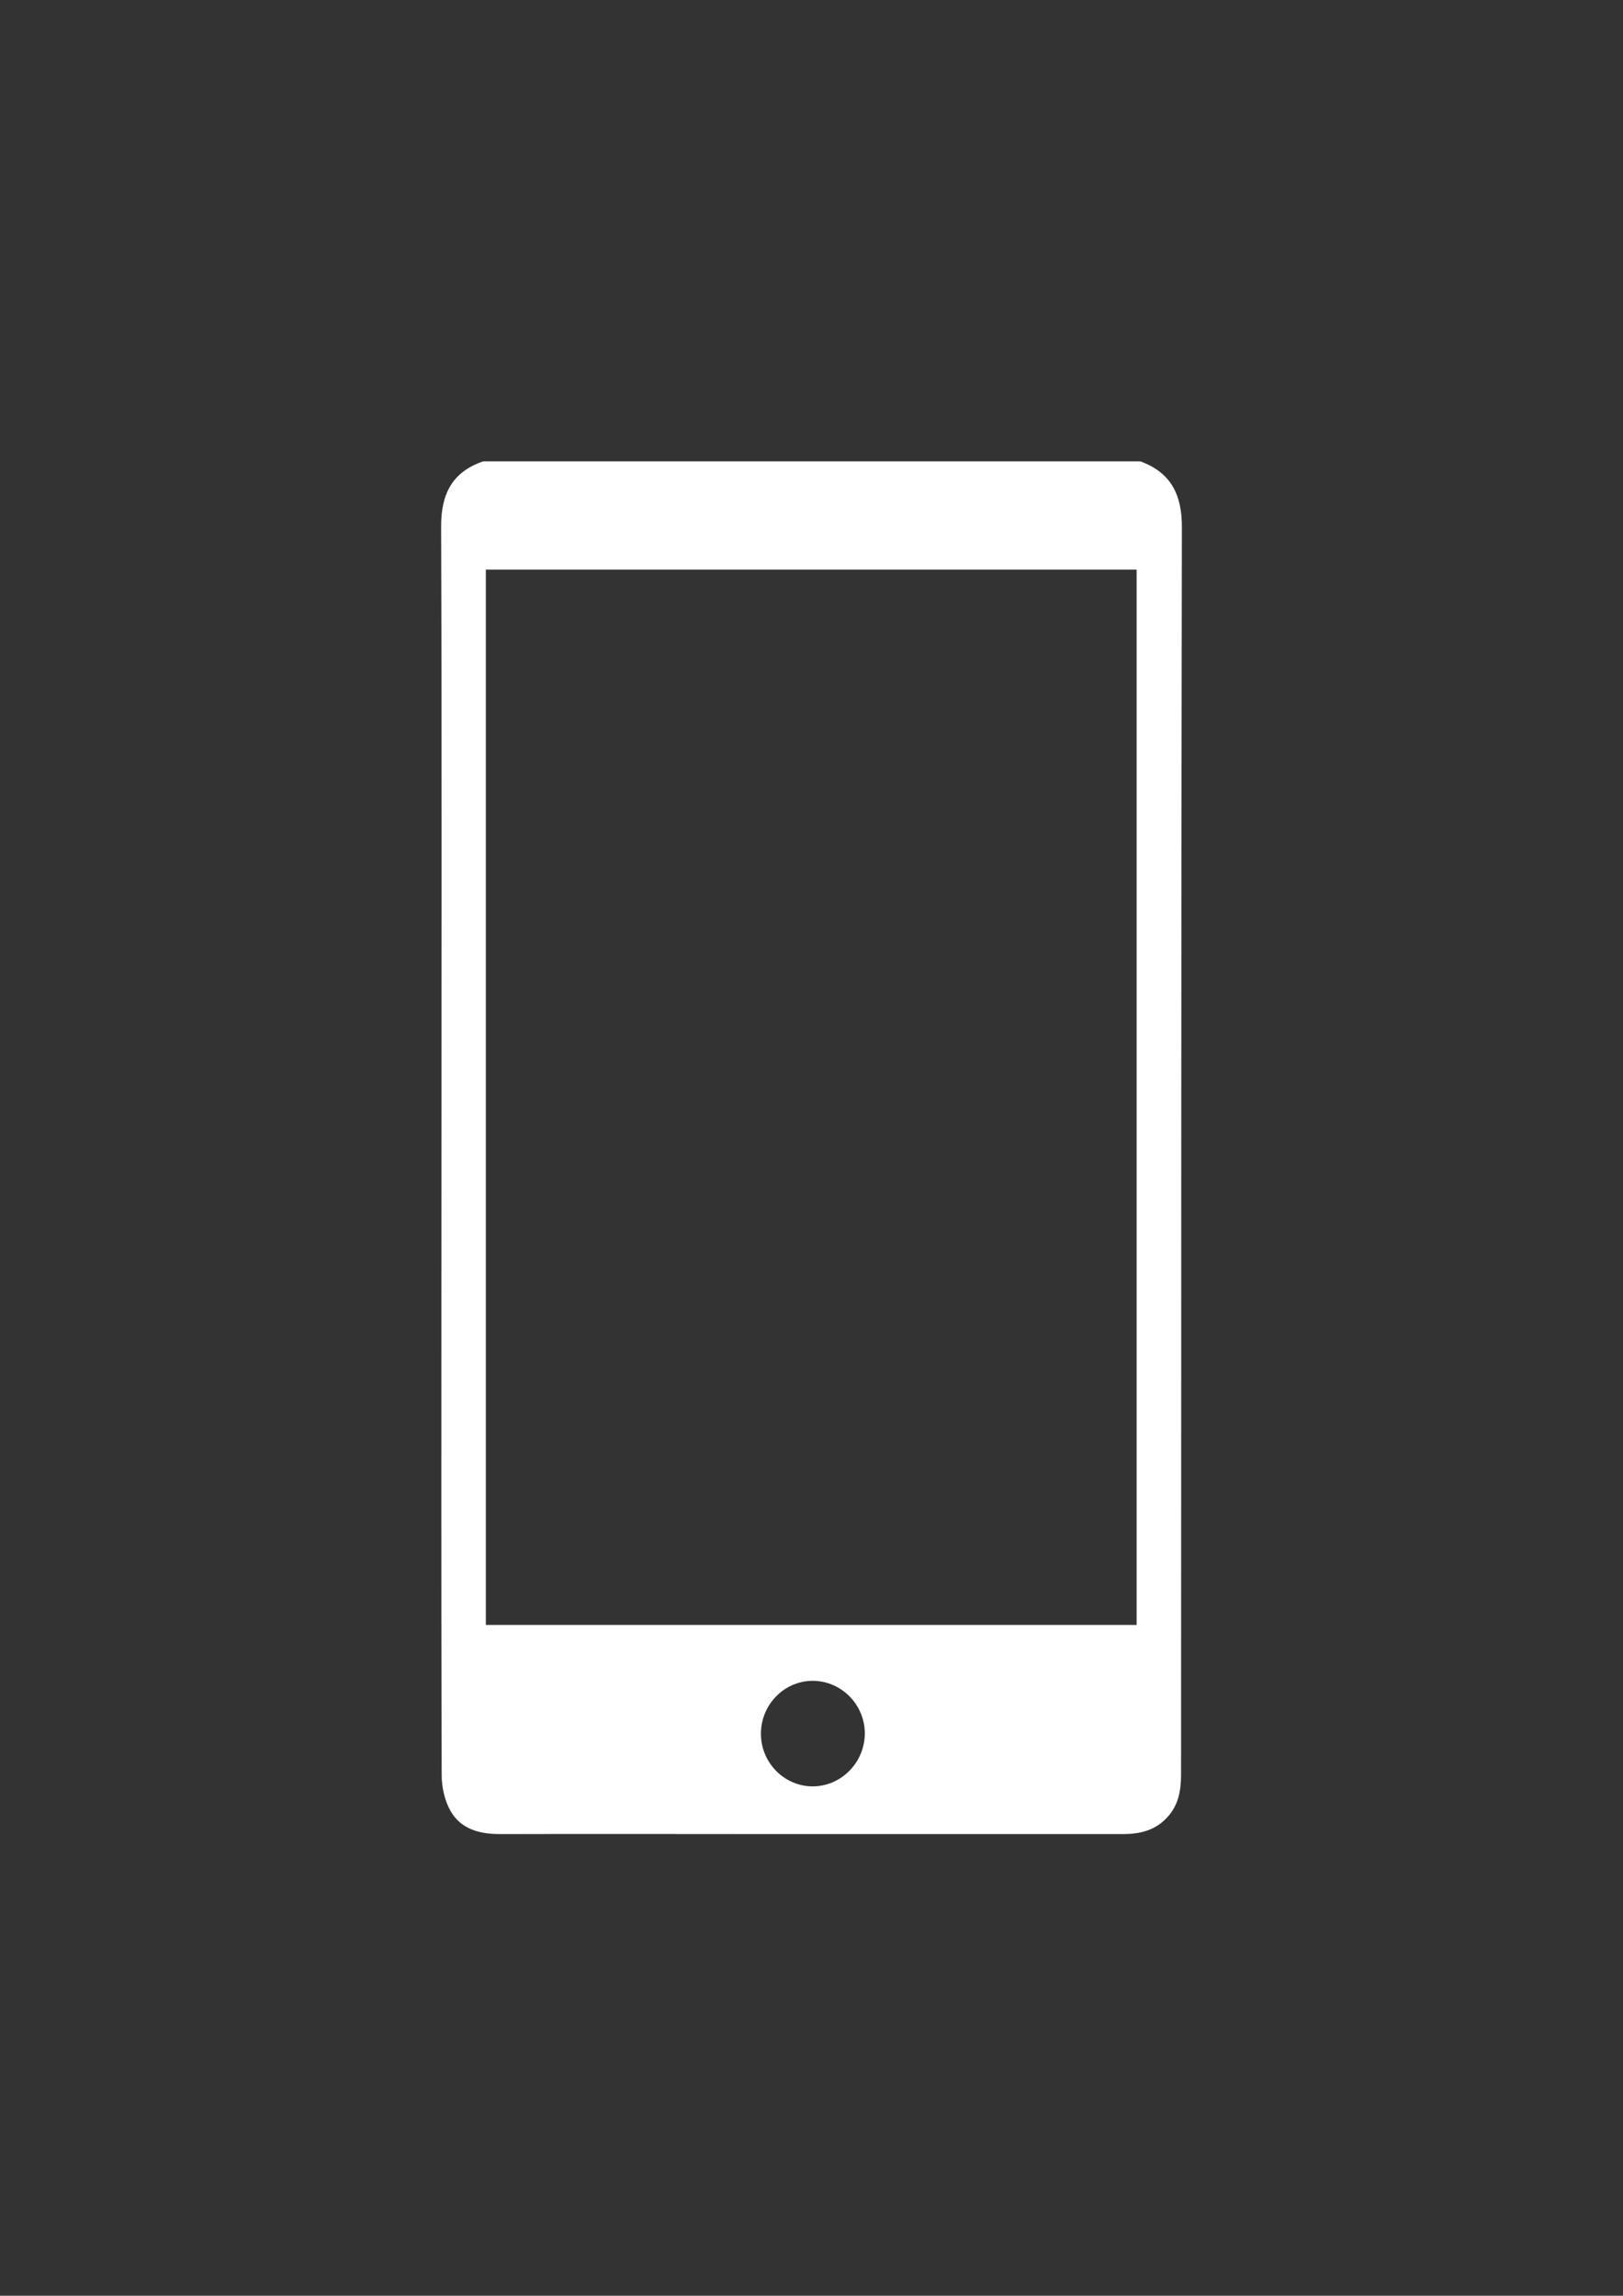 <?xml version="1.0" encoding="utf-8"?>
<!-- Generator: Adobe Illustrator 24.0.1, SVG Export Plug-In . SVG Version: 6.00 Build 0)  -->
<svg version="1.1" id="Layer_1" xmlns="http://www.w3.org/2000/svg" xmlns:xlink="http://www.w3.org/1999/xlink" x="0px" y="0px"
	 viewBox="0 0 595.3 841.9" style="enable-background:new 0 0 595.3 841.9;" xml:space="preserve">
<rect x="0" y="0" width="595.3" height="841.9" fill="#333333" stroke="none"/>
<style type="text/css">
	.st0{fill:#FFFFFF;}
</style>
<g>
	<path class="st0" d="M433.5,193.2c0-11.8-4-19.9-15.2-24H177.2c-11.4,3.9-15.4,12-15.4,23.8c0.3,86.5,0.1,173,0.1,259.5
		c0,66.2-0.1,132.4,0.1,198.5c0,4.4,1.1,9.4,3.3,13.2c3.8,6.6,10.6,8.4,18.1,8.4c35.2-0.1,70.3,0,105.5,0c41,0,82,0,123,0
		c6.1,0,11.6-1.3,15.9-5.8c4.4-4.5,5.4-10,5.4-16.1C433.3,498.3,433.2,345.8,433.5,193.2z M298.1,655.1c-10.4,0-18.9-8.6-19-19.1
		c-0.1-10.8,8.5-19.6,19-19.6c10.4,0,19,8.6,19.1,19.1C317.3,646.2,308.6,655.1,298.1,655.1z M416.9,595.9H178.2V208.9h238.7V595.9z
		"/>
</g>
</svg>
